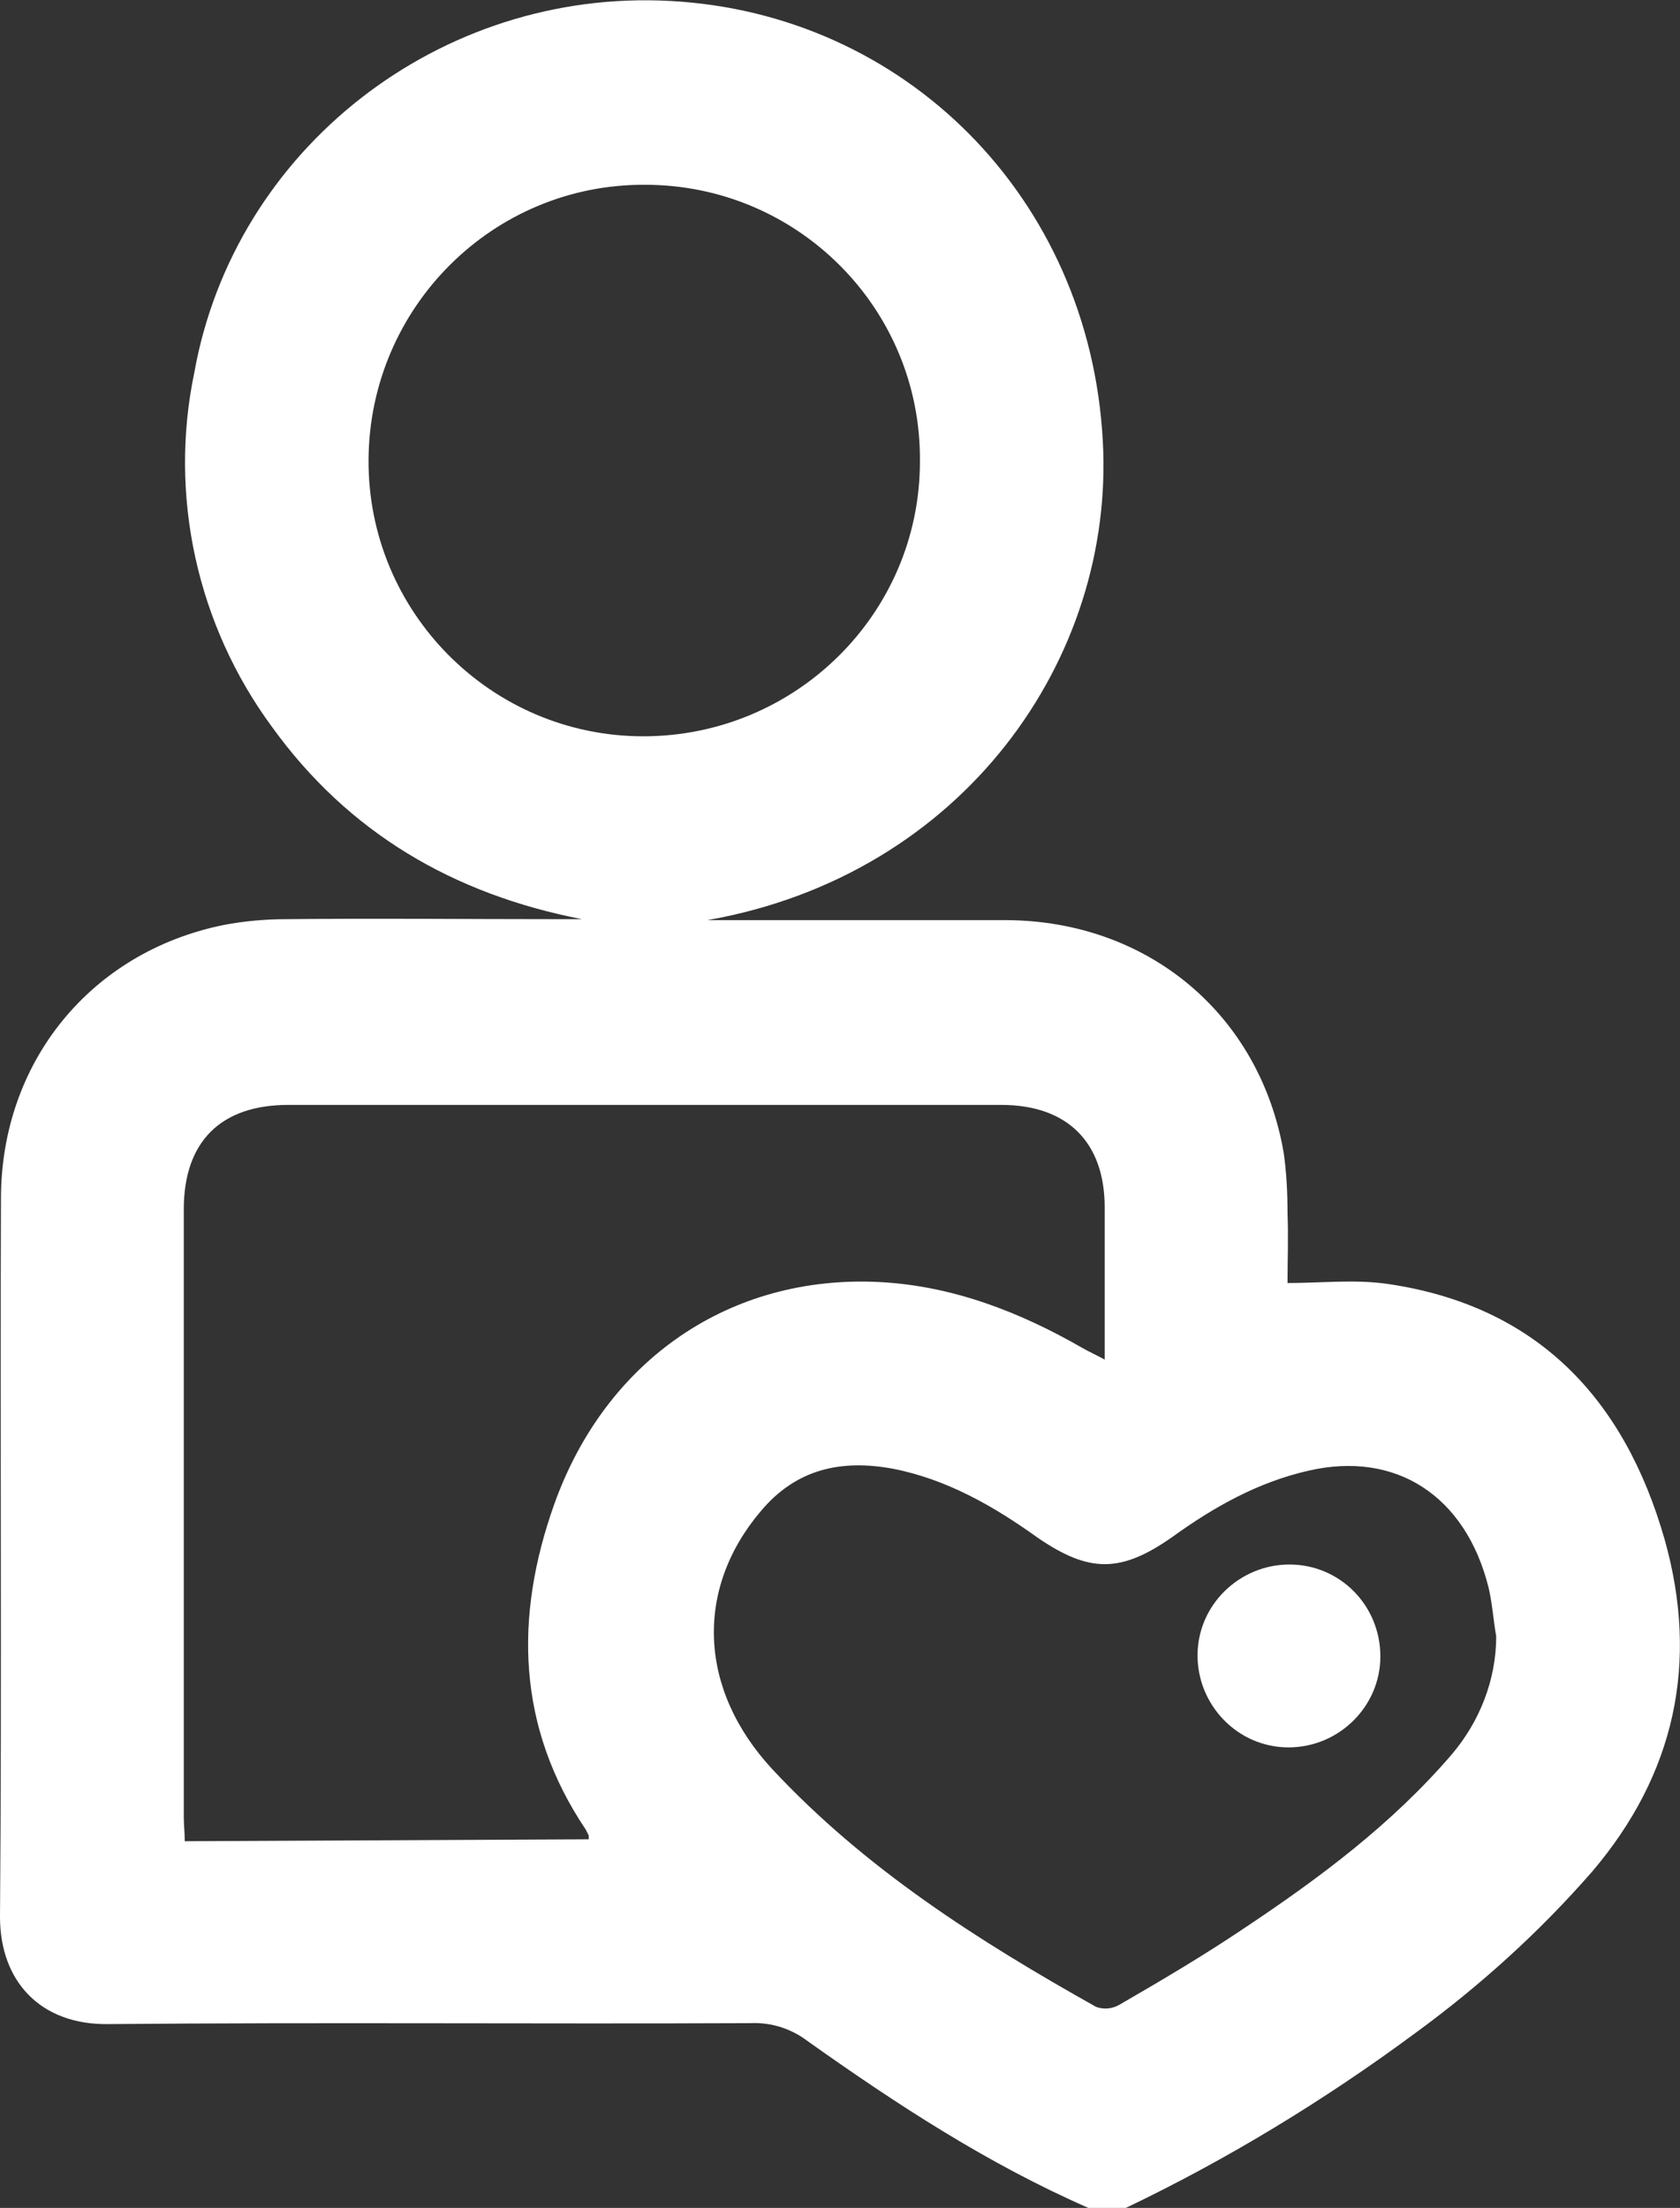 <?xml version="1.0" encoding="utf-8"?>
<!-- Generator: Adobe Illustrator 23.0.5, SVG Export Plug-In . SVG Version: 6.00 Build 0)  -->
<svg version="1.1" id="Layer_1" xmlns="http://www.w3.org/2000/svg" xmlns:xlink="http://www.w3.org/1999/xlink" x="0px" y="0px"
	 viewBox="0 0 175.5 230.6" style="enable-background:new 0 0 175.5 230.6;" xml:space="preserve">
<rect x="0" y="0" width="175.5" height="230.6" fill="#333333" stroke="none"/>
<style type="text/css">
	.st0{fill:#FFFFFF;}
</style>
<path class="st0" d="M113.7,230.6c-10.5-4.6-20-10.8-29.3-17.4c-1.7-1.3-3.8-2-6-1.9c-22.4,0.1-44.8-0.1-67.1,0.1
	c-7,0.1-11.3-4.4-11.3-11.2c0.2-25,0-50,0.1-75c0-14.3,9.4-25.8,23.3-28.6c2.1-0.4,4.3-0.6,6.5-0.6c9.4-0.1,18.8,0,28.2,0h2.7
	c-13.4-2.6-24.4-9-32.4-20.1c-7.8-10.6-10.8-24.1-8.1-37C24.5,15.5,46-1.2,70,0.1c24.5,1.3,43.8,20.5,45.2,45.9
	c1.3,22.8-14.6,45.4-41.3,50.1h2.2c9.7,0,19.4,0,29.1,0c14.7,0.1,26.4,9.8,28.9,24.3c0.3,2.1,0.4,4.2,0.4,6.3c0.1,2.5,0,4.9,0,7.3
	c3.6,0,7.1-0.4,10.5,0.1c15.6,2.3,24.7,12,28.9,26.7c3.6,12.8,1.1,24.5-7.6,34.7c-5.5,6.3-11.7,11.9-18.4,16.8
	c-9.6,7.1-19.8,13.3-30.5,18.4L113.7,230.6z M61.5,192.1c0-0.3,0-0.4,0-0.4c-0.1-0.2-0.2-0.4-0.3-0.6c-7.2-10.7-7.5-22.2-3.3-34
	c5.4-15.1,18.4-24,34-23.2c7.6,0.4,14.6,3.1,21.2,6.9c0.7,0.4,1.4,0.7,2.3,1.2c0-5.6,0-10.8,0-15.9c0-6.8-3.9-10.7-10.8-10.7H30.1
	c-7,0-10.9,3.8-10.9,10.9c0,21.2,0,42.3,0,63.5c0,0.8,0.1,1.6,0.1,2.5L61.5,192.1z M156.3,170.9c-0.3-1.7-0.4-3.4-0.8-5.1
	c-2.4-9.6-9.7-14.3-18.8-12.2c-5.3,1.2-9.9,3.8-14.2,6.9c-5.4,3.8-8.7,3.8-14.1,0.1c-4.6-3.3-9.5-6.1-15.1-7.2
	c-5.4-1-10.1,0-13.8,4.4c-6.9,8.1-6.6,18.6,1.2,27c9.7,10.4,21.5,17.9,33.8,24.8c0.8,0.3,1.7,0.2,2.4-0.2c4.5-2.6,8.9-5.2,13.2-8.1
	c7.8-5.2,15.3-10.8,21.5-18C154.6,179.8,156.3,175.4,156.3,170.9L156.3,170.9z M67.4,19.3C51.5,19.2,38.6,32.1,38.5,48
	s12.8,28.9,28.7,28.9s28.9-12.8,28.9-28.7c0,0,0-0.1,0-0.1C96.2,32.2,83.3,19.3,67.4,19.3C67.4,19.3,67.4,19.3,67.4,19.3z"/>
<path class="st0" d="M134.6,182.5c-5.3,0-9.5-4.4-9.5-9.6c0-5.3,4.4-9.5,9.6-9.5c5.3,0,9.5,4.3,9.5,9.6
	C144.2,178.2,139.9,182.5,134.6,182.5C134.6,182.5,134.6,182.5,134.6,182.5z"/>
</svg>
